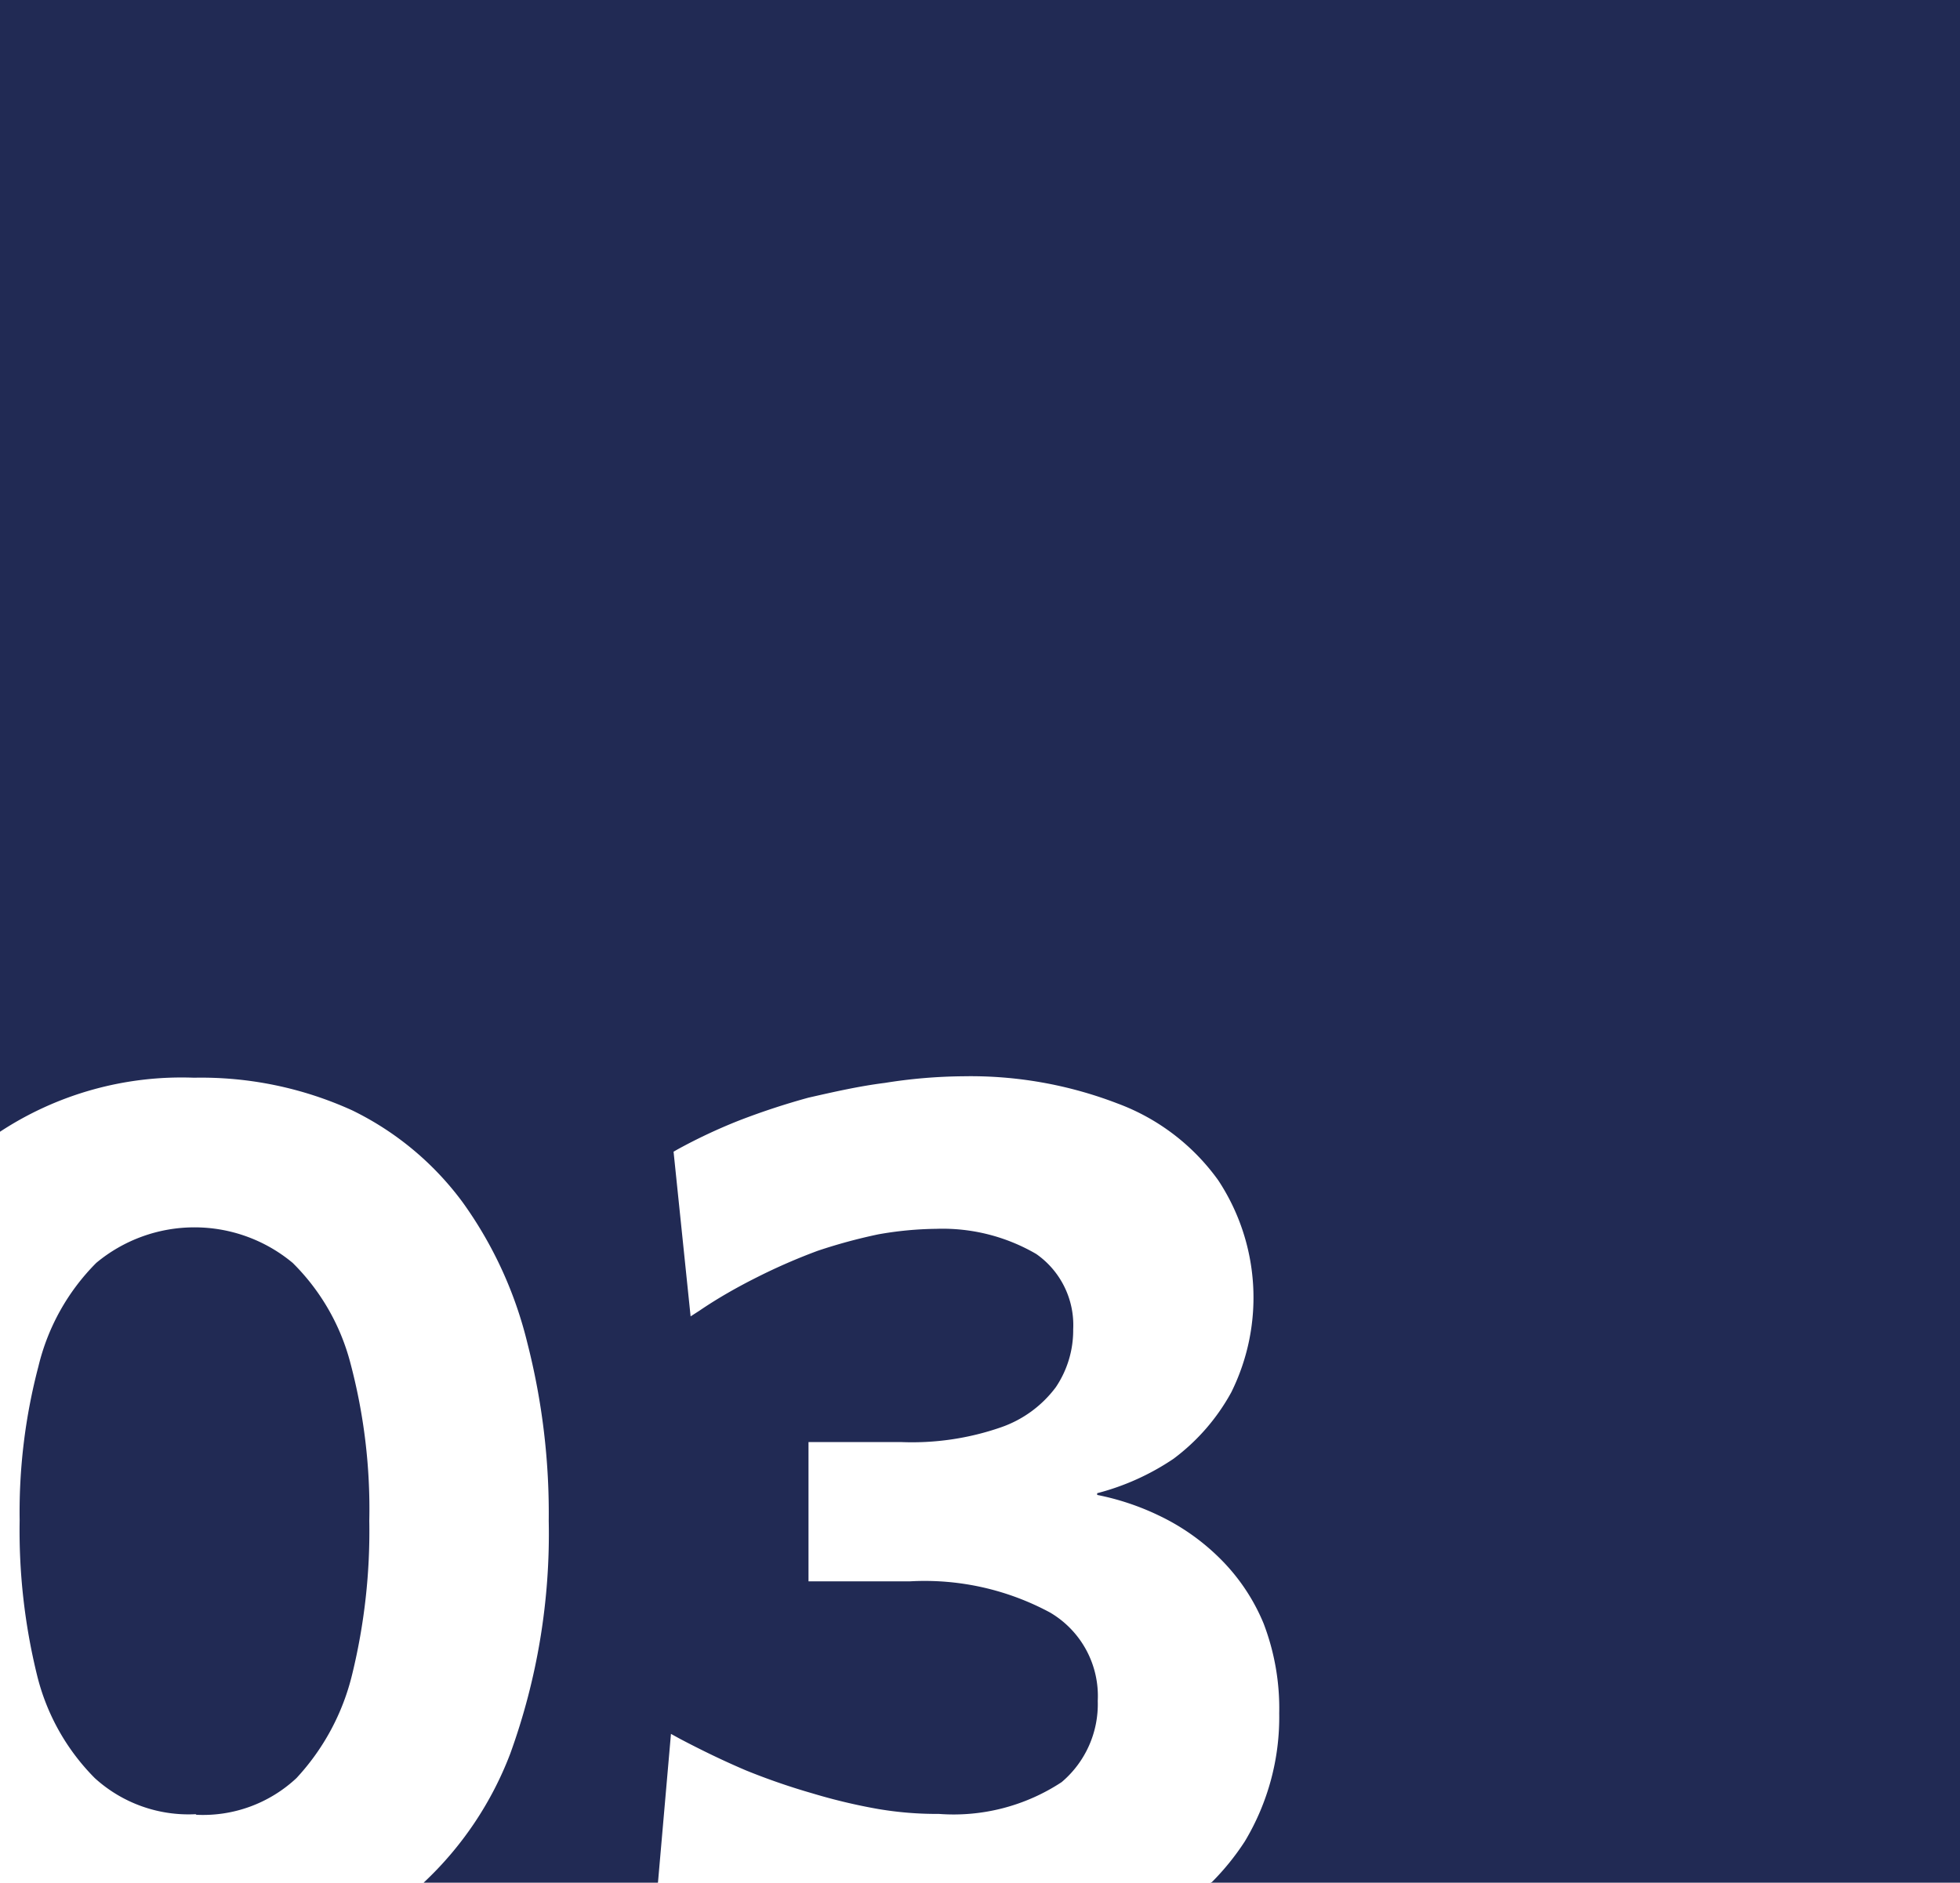 <?xml version="1.0" encoding="UTF-8"?> <svg xmlns="http://www.w3.org/2000/svg" id="Layer_1" data-name="Layer 1" viewBox="0 0 67.83 65.17"> <defs> <style>.cls-1{fill:#212a54;fill-rule:evenodd;}</style> </defs> <path class="cls-1" d="M160.31,268.58h25.94V203.42H118.42v39.17a11.45,11.45,0,0,1,6.71-1.87,12.62,12.62,0,0,1,5.48,1.13,10.41,10.41,0,0,1,3.82,3.18,14,14,0,0,1,2.24,4.87,23.77,23.77,0,0,1,.74,6.16,22.32,22.32,0,0,1-1.33,8.05,11.92,11.92,0,0,1-3,4.47h8.11l.45-5.15.31.17c.74.39,1.5.76,2.3,1.1a23,23,0,0,0,2.29.79,19.7,19.7,0,0,0,2.27.54,12.15,12.15,0,0,0,2.1.17,6.8,6.8,0,0,0,4.25-1.1,3.53,3.53,0,0,0,1.25-2.81,3.35,3.35,0,0,0-1.65-3.06,9.15,9.15,0,0,0-4.84-1.08h-3.52v-4.82h3.2a9.38,9.38,0,0,0,3.46-.51,4,4,0,0,0,1.9-1.39,3.52,3.52,0,0,0,.6-2,3,3,0,0,0-1.28-2.61,6.44,6.44,0,0,0-3.46-.87,12.12,12.12,0,0,0-2,.19,18.57,18.57,0,0,0-2.1.57,20.32,20.32,0,0,0-2.09.91c-.68.34-1.37.73-2,1.16l-.31.2-.59-5.7.14-.08a18.71,18.71,0,0,1,2.13-1,24.94,24.94,0,0,1,2.4-.79c.88-.2,1.76-.4,2.64-.51a17.94,17.94,0,0,1,2.72-.23,14.16,14.16,0,0,1,5.33.94,7.49,7.49,0,0,1,3.49,2.66,7.37,7.37,0,0,1,.45,7.34,7.14,7.14,0,0,1-2,2.3,8.55,8.55,0,0,1-2.64,1.19v.06a8.89,8.89,0,0,1,2.13.71,7.65,7.65,0,0,1,2.1,1.47,6.84,6.84,0,0,1,1.53,2.27,8.22,8.22,0,0,1,.54,3.11,8.35,8.35,0,0,1-1.19,4.43,8.68,8.68,0,0,1-1.14,1.41Zm-35.09-2.35a4.73,4.73,0,0,0,3.46-1.27,8.05,8.05,0,0,0,1.93-3.6,20.87,20.87,0,0,0,.59-5.3,19.65,19.65,0,0,0-.65-5.45,7.56,7.56,0,0,0-2-3.48,5.31,5.31,0,0,0-6.8,0,7.57,7.57,0,0,0-2,3.58,19.81,19.81,0,0,0-.65,5.33,21,21,0,0,0,.6,5.35,7.61,7.61,0,0,0,2,3.57,4.82,4.82,0,0,0,3.49,1.25Z" transform="translate(-118.42 -203.42)"></path> </svg> 